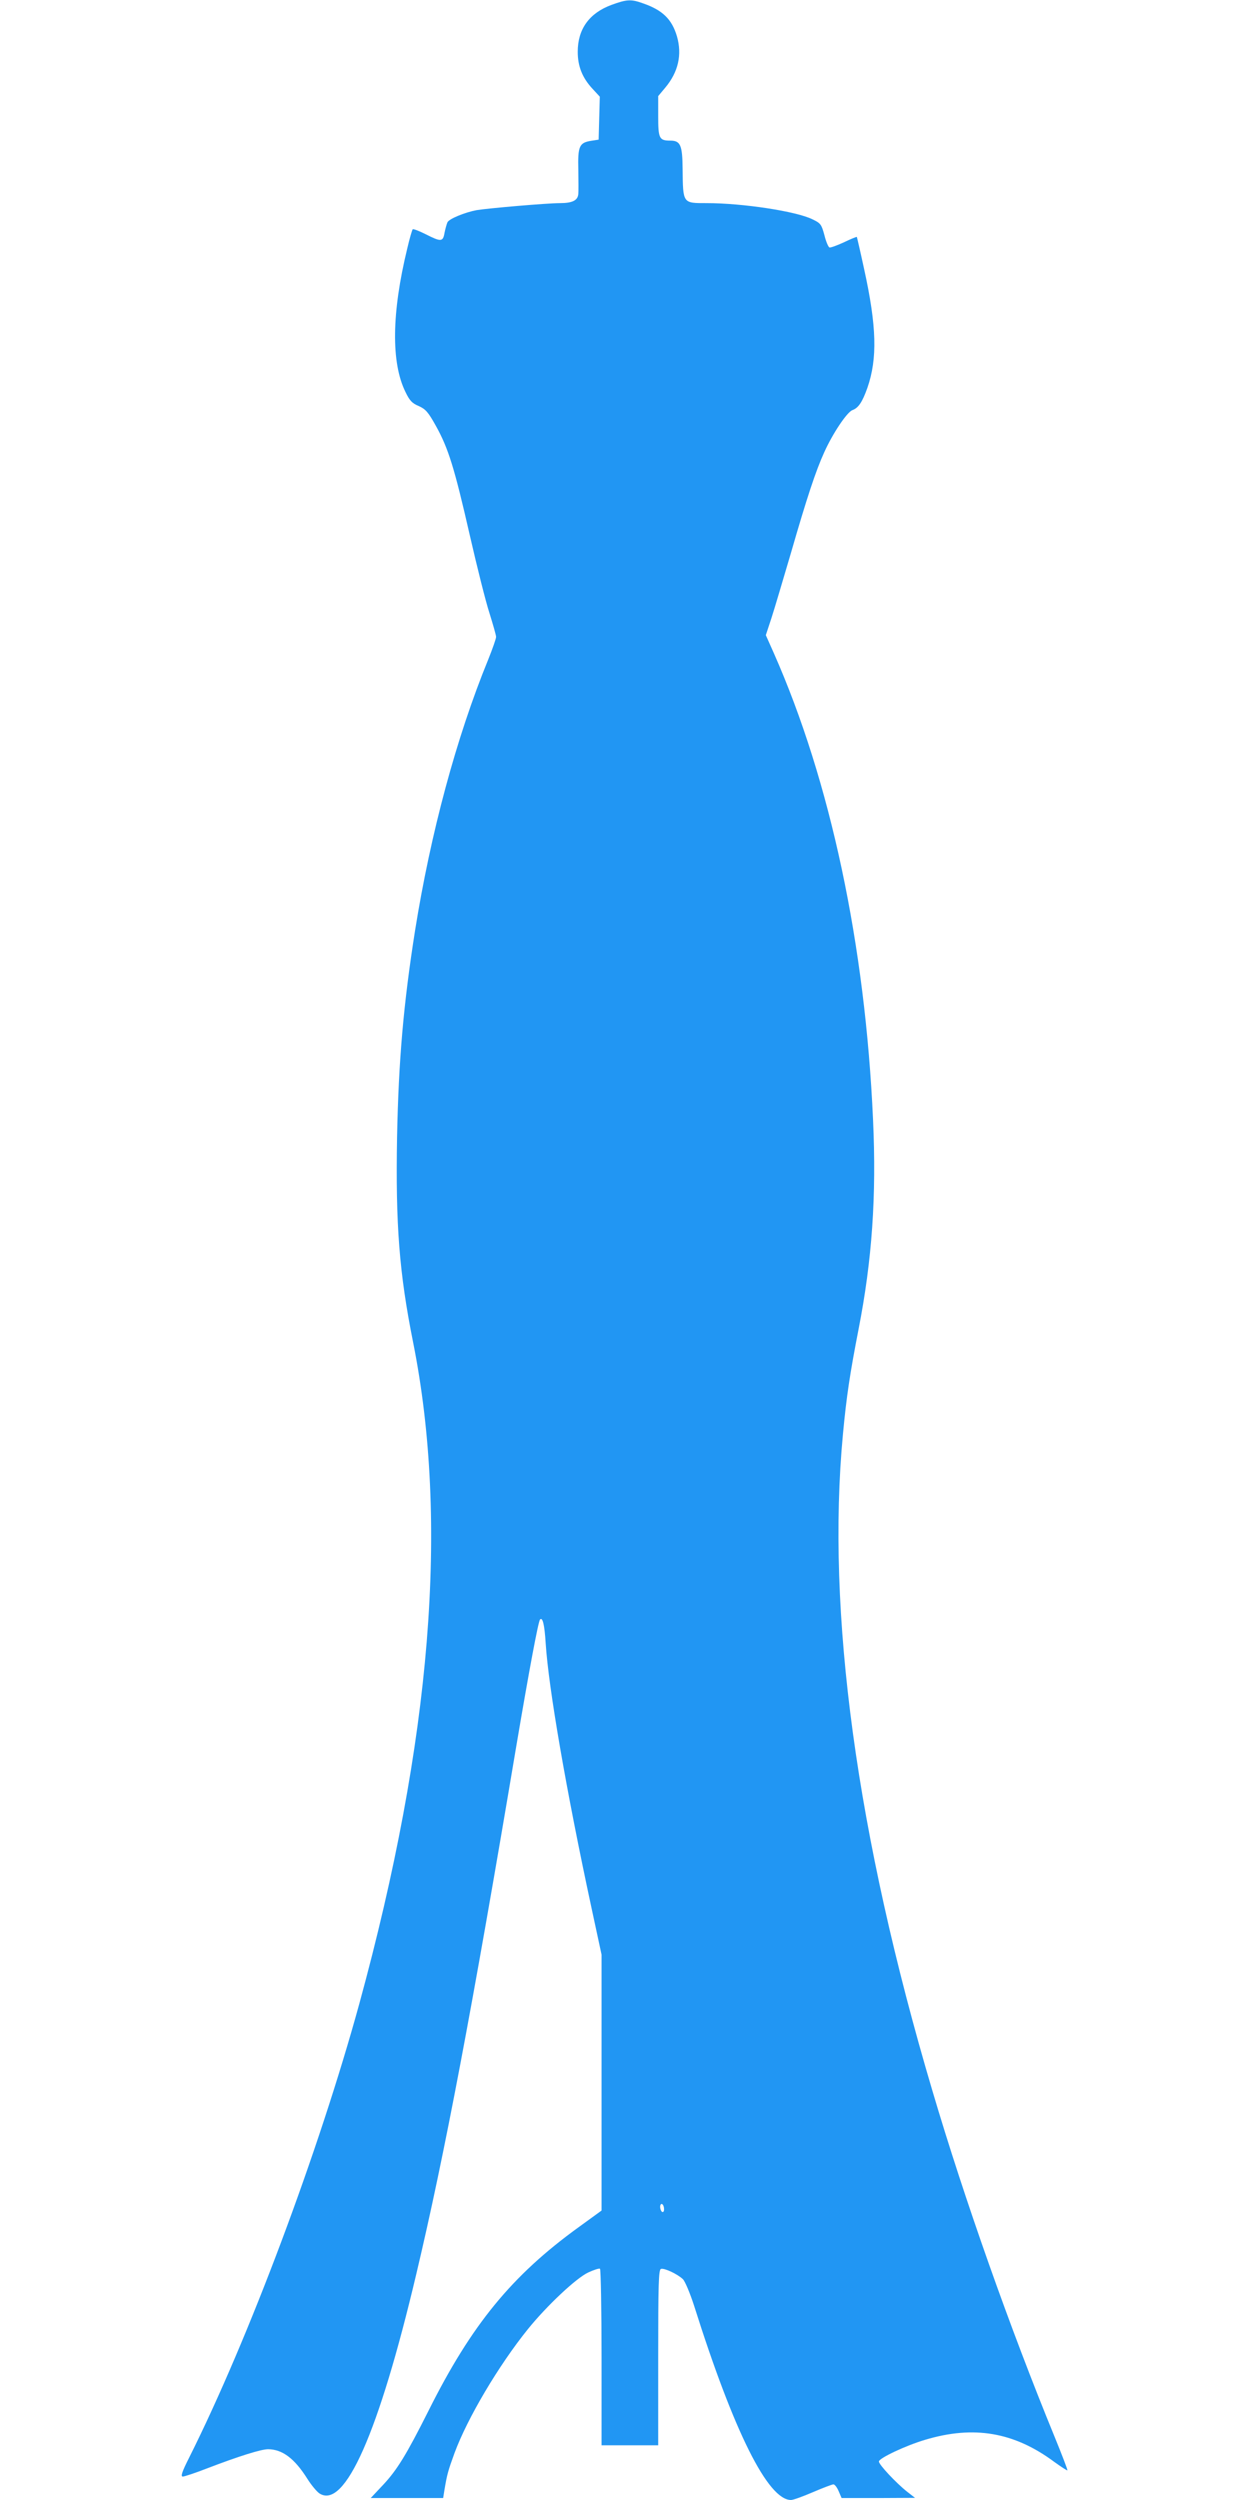 <?xml version="1.0" standalone="no"?>
<!DOCTYPE svg PUBLIC "-//W3C//DTD SVG 20010904//EN"
 "http://www.w3.org/TR/2001/REC-SVG-20010904/DTD/svg10.dtd">
<svg version="1.0" xmlns="http://www.w3.org/2000/svg"
 width="640pt" height="1280pt" viewBox="0 0 640 1280"
 preserveAspectRatio="xMidYMid meet">
<g transform="translate(0,1280) scale(0.1,-0.1)"
fill="#2196f3" stroke="none">
<path d="M3131 12775 c-114 -42 -173 -124 -173 -240 0 -74 23 -133 76 -190
l37 -40 -3 -110 -3 -110 -39 -6 c-60 -10 -68 -27 -65 -149 1 -58 1 -113 0
-122 -2 -34 -30 -48 -94 -48 -65 0 -367 -26 -427 -36 -59 -11 -140 -44 -149
-62 -4 -9 -11 -34 -15 -54 -8 -47 -18 -47 -97 -7 -34 17 -63 28 -66 25 -3 -3
-16 -47 -28 -99 -80 -329 -83 -584 -9 -734 21 -44 34 -58 68 -72 35 -16 48
-30 88 -102 64 -115 95 -216 173 -558 37 -162 82 -342 101 -400 18 -58 34
-113 34 -122 0 -9 -18 -60 -40 -115 -164 -401 -295 -889 -375 -1389 -59 -375
-84 -660 -92 -1055 -8 -450 11 -697 82 -1052 184 -922 94 -2036 -275 -3386
-208 -758 -567 -1717 -871 -2324 -38 -75 -45 -98 -33 -98 8 0 63 18 122 41
164 63 279 99 315 99 73 -1 135 -47 201 -152 20 -32 48 -65 61 -74 130 -85
304 309 496 1121 145 611 286 1356 514 2714 63 372 111 630 120 639 13 14 23
-25 29 -123 15 -229 104 -747 235 -1356 l51 -237 0 -655 0 -655 -117 -85
c-343 -248 -549 -500 -769 -940 -113 -225 -161 -303 -232 -379 l-64 -68 185 0
186 0 6 38 c14 84 19 101 52 192 66 179 226 449 376 635 97 120 248 262 309
290 28 13 55 22 60 19 4 -3 8 -207 8 -455 l0 -449 145 0 145 0 0 449 c0 374 2
450 14 454 16 6 83 -25 112 -52 11 -10 37 -72 58 -137 204 -646 378 -994 496
-994 11 0 61 18 112 40 51 22 99 40 105 40 7 0 19 -16 27 -35 l15 -35 188 0
188 1 -40 31 c-57 45 -145 139 -145 155 0 17 138 82 236 111 249 75 456 40
662 -113 35 -25 65 -45 67 -43 2 2 -28 80 -66 173 -228 556 -461 1215 -625
1770 -389 1312 -544 2452 -458 3363 18 193 36 311 80 537 69 353 92 681 74
1072 -40 895 -218 1733 -508 2389 l-41 92 29 88 c16 49 60 199 100 334 81 281
127 420 170 514 43 96 116 205 144 216 31 11 51 41 77 114 52 150 48 315 -17
610 -19 88 -36 161 -37 163 -2 1 -32 -11 -67 -28 -35 -16 -68 -28 -73 -26 -6
2 -18 30 -26 63 -15 55 -19 61 -61 81 -82 41 -357 83 -542 83 -123 0 -121 -3
-123 175 -1 122 -11 145 -63 145 -57 0 -62 11 -62 126 l0 102 36 43 c67 80 87
169 60 263 -26 88 -74 135 -177 170 -58 21 -82 19 -158 -9z m269 -11286 c0
-11 -4 -17 -10 -14 -5 3 -10 15 -10 26 0 11 5 17 10 14 6 -3 10 -15 10 -26z"/>
</g>
</svg>
